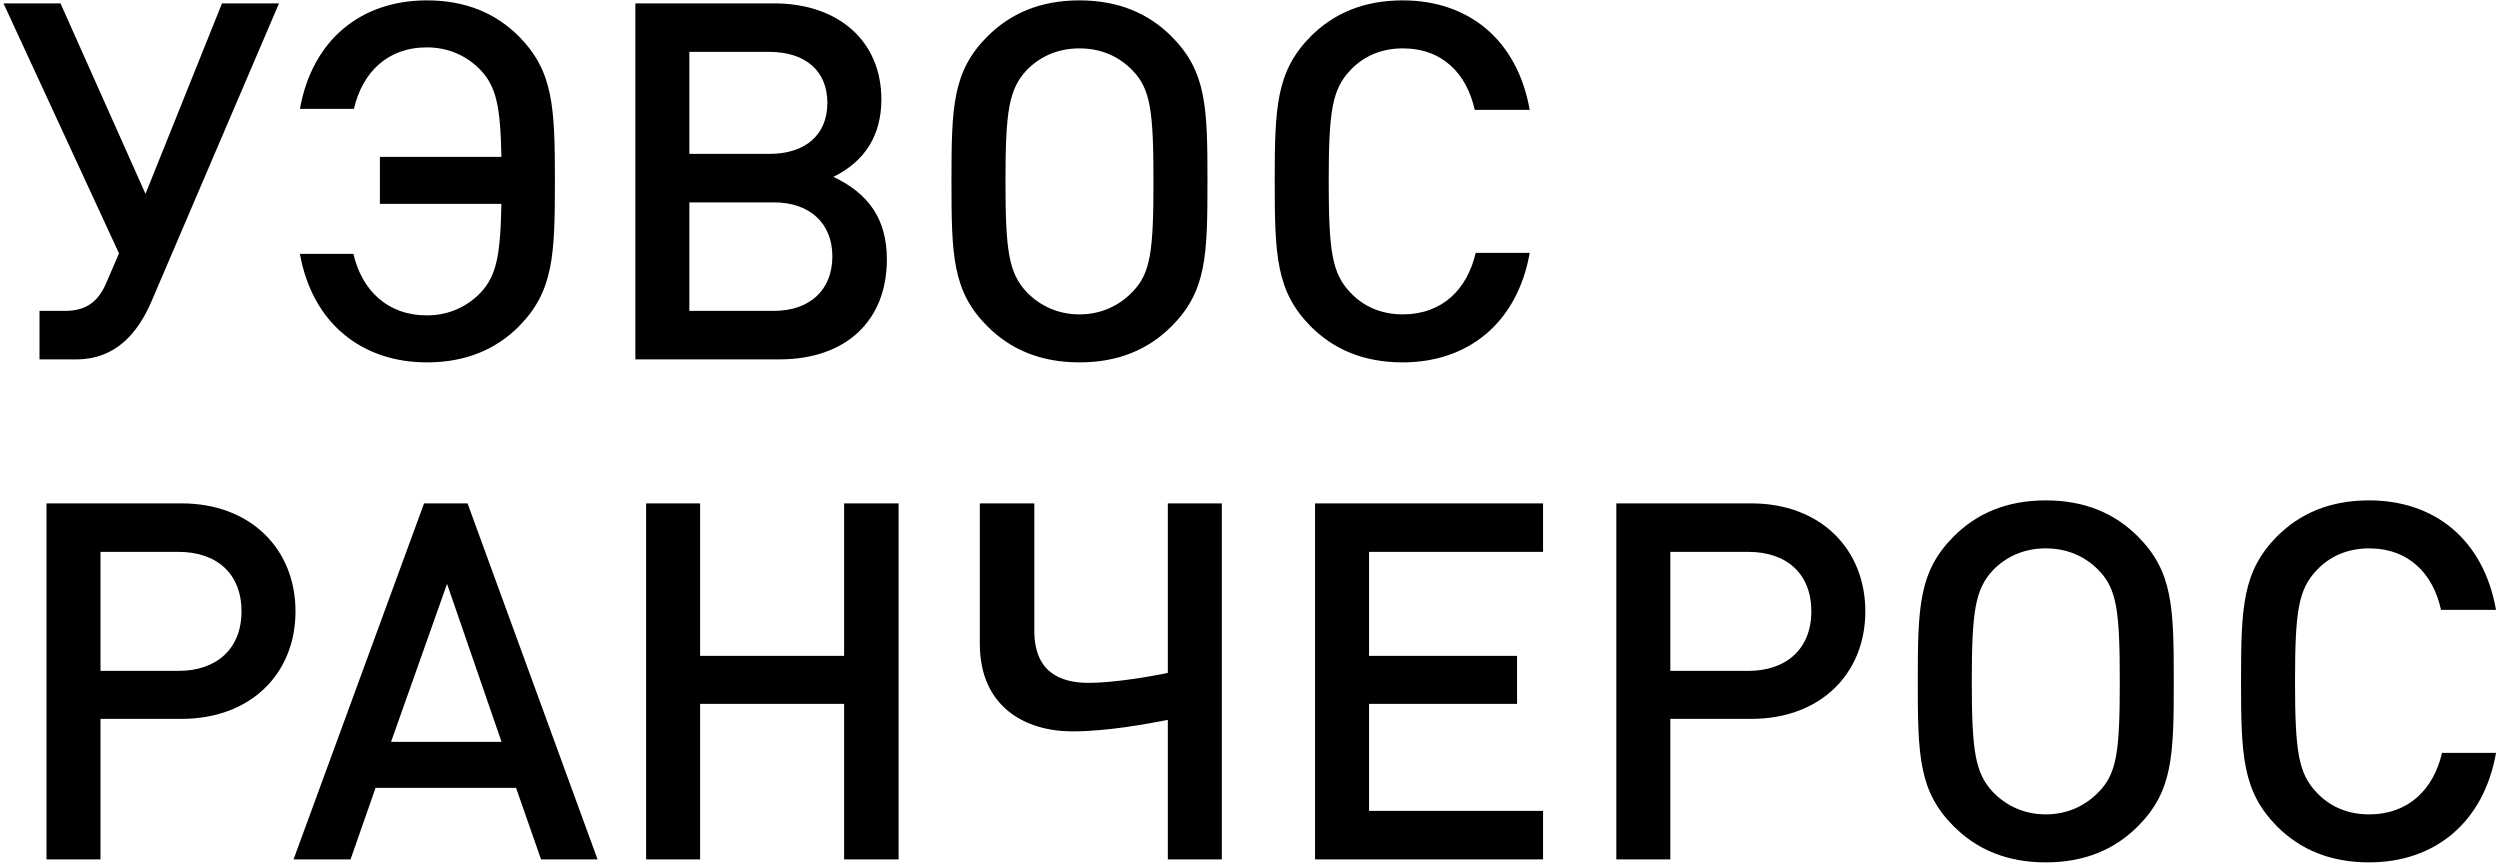 <?xml version="1.0" encoding="UTF-8"?> <svg xmlns="http://www.w3.org/2000/svg" width="320" height="111" viewBox="0 0 320 111" fill="none"><path d="M35.712 0.432L19.392 38.576C17.6 42.736 14.72 46 9.792 46H5.056V39.792H8.32C11.072 39.792 12.608 38.576 13.632 36.144L15.232 32.432L0.448 0.432H7.744L18.624 24.816L28.416 0.432H35.712ZM38.388 32.496H45.236C46.324 37.168 49.587 40.368 54.644 40.368C57.395 40.368 59.764 39.28 61.492 37.488C63.539 35.312 64.052 32.752 64.18 26.096H48.627V20.08H64.18C64.052 13.616 63.539 11.12 61.492 8.944C59.764 7.152 57.395 6.064 54.644 6.064C49.587 6.064 46.388 9.264 45.3 13.936H38.388C39.987 5.04 46.26 0.048 54.644 0.048C59.636 0.048 63.475 1.712 66.419 4.656C70.835 9.136 71.028 13.68 71.028 23.216C71.028 32.752 70.835 37.296 66.419 41.776C63.475 44.72 59.636 46.384 54.644 46.384C46.324 46.384 39.987 41.392 38.388 32.496ZM113.519 33.2C113.519 41.072 108.271 46 99.759 46H81.327V0.432H99.055C107.375 0.432 112.815 5.296 112.815 12.72C112.815 17.328 110.703 20.656 106.671 22.64C111.151 24.752 113.519 28.016 113.519 33.2ZM105.903 13.168C105.903 9.072 103.087 6.64 98.479 6.64H88.239V19.696H98.479C103.087 19.696 105.903 17.264 105.903 13.168ZM106.543 32.816C106.543 28.592 103.663 25.904 99.055 25.904H88.239V39.792H99.055C103.663 39.792 106.543 37.104 106.543 32.816ZM154.556 23.216C154.556 32.752 154.428 37.296 149.948 41.776C147.004 44.72 143.164 46.384 138.172 46.384C133.18 46.384 129.34 44.72 126.396 41.776C121.916 37.296 121.788 32.752 121.788 23.216C121.788 13.68 121.916 9.136 126.396 4.656C129.34 1.712 133.18 0.048 138.172 0.048C143.164 0.048 147.004 1.712 149.948 4.656C154.428 9.136 154.556 13.68 154.556 23.216ZM147.644 23.216C147.644 14.192 147.26 11.376 144.956 9.008C143.228 7.216 140.924 6.192 138.172 6.192C135.42 6.192 133.116 7.216 131.388 9.008C129.148 11.44 128.7 14.192 128.7 23.216C128.7 32.24 129.148 34.928 131.388 37.36C133.116 39.152 135.42 40.24 138.172 40.24C140.924 40.24 143.228 39.152 144.956 37.36C147.26 34.992 147.644 32.24 147.644 23.216ZM195.803 32.368C194.203 41.392 187.867 46.384 179.547 46.384C174.555 46.384 170.715 44.72 167.771 41.776C163.355 37.296 163.163 32.752 163.163 23.216C163.163 13.68 163.355 9.136 167.771 4.656C170.715 1.712 174.555 0.048 179.547 0.048C187.931 0.048 194.203 5.04 195.803 14.064H188.763C187.739 9.392 184.603 6.192 179.547 6.192C176.795 6.192 174.491 7.216 172.827 9.008C170.523 11.44 170.075 14.192 170.075 23.216C170.075 32.24 170.523 34.992 172.827 37.424C174.491 39.216 176.795 40.24 179.547 40.24C184.603 40.24 187.803 37.04 188.891 32.368H195.803ZM37.824 78.256C37.824 86.192 32.128 92.016 23.232 92.016H12.864V110H5.952V64.432H23.232C32.128 64.432 37.824 70.32 37.824 78.256ZM30.912 78.256C30.912 73.392 27.712 70.64 22.848 70.64H12.864V85.872H22.848C27.712 85.872 30.912 83.056 30.912 78.256ZM76.487 110H69.254L66.055 100.848H48.071L44.87 110H37.575L54.279 64.432H59.846L76.487 110ZM64.198 94.96L57.222 74.736L50.054 94.96H64.198ZM115.022 110H108.046V90.096H89.614V110H82.702V64.432H89.614V83.952H108.046V64.432H115.022V110ZM156.394 110H149.482V92.144C146.858 92.656 141.738 93.616 137.258 93.616C131.242 93.616 125.418 90.48 125.418 82.416V64.432H132.394V80.752C132.394 86 135.658 87.408 139.37 87.408C142.378 87.408 147.114 86.64 149.482 86.128V64.432H156.394V110ZM197.511 110H168.327V64.432H197.511V70.64H175.239V83.952H194.183V90.096H175.239V103.792H197.511V110ZM238.762 78.256C238.762 86.192 233.066 92.016 224.17 92.016H213.802V110H206.89V64.432H224.17C233.066 64.432 238.762 70.32 238.762 78.256ZM231.85 78.256C231.85 73.392 228.65 70.64 223.786 70.64H213.802V85.872H223.786C228.65 85.872 231.85 83.056 231.85 78.256ZM278.244 87.216C278.244 96.752 278.116 101.296 273.636 105.776C270.692 108.72 266.852 110.384 261.86 110.384C256.868 110.384 253.028 108.72 250.084 105.776C245.604 101.296 245.476 96.752 245.476 87.216C245.476 77.68 245.604 73.136 250.084 68.656C253.028 65.712 256.868 64.048 261.86 64.048C266.852 64.048 270.692 65.712 273.636 68.656C278.116 73.136 278.244 77.68 278.244 87.216ZM271.332 87.216C271.332 78.192 270.948 75.376 268.644 73.008C266.916 71.216 264.612 70.192 261.86 70.192C259.108 70.192 256.804 71.216 255.076 73.008C252.836 75.44 252.388 78.192 252.388 87.216C252.388 96.24 252.836 98.928 255.076 101.36C256.804 103.152 259.108 104.24 261.86 104.24C264.612 104.24 266.916 103.152 268.644 101.36C270.948 98.992 271.332 96.24 271.332 87.216ZM319.491 96.368C317.891 105.392 311.555 110.384 303.235 110.384C298.243 110.384 294.403 108.72 291.459 105.776C287.043 101.296 286.851 96.752 286.851 87.216C286.851 77.68 287.043 73.136 291.459 68.656C294.403 65.712 298.243 64.048 303.235 64.048C311.619 64.048 317.891 69.04 319.491 78.064H312.451C311.427 73.392 308.291 70.192 303.235 70.192C300.483 70.192 298.179 71.216 296.515 73.008C294.211 75.44 293.763 78.192 293.763 87.216C293.763 96.24 294.211 98.992 296.515 101.424C298.179 103.216 300.483 104.24 303.235 104.24C308.291 104.24 311.491 101.04 312.579 96.368H319.491Z" fill="black"></path></svg> 